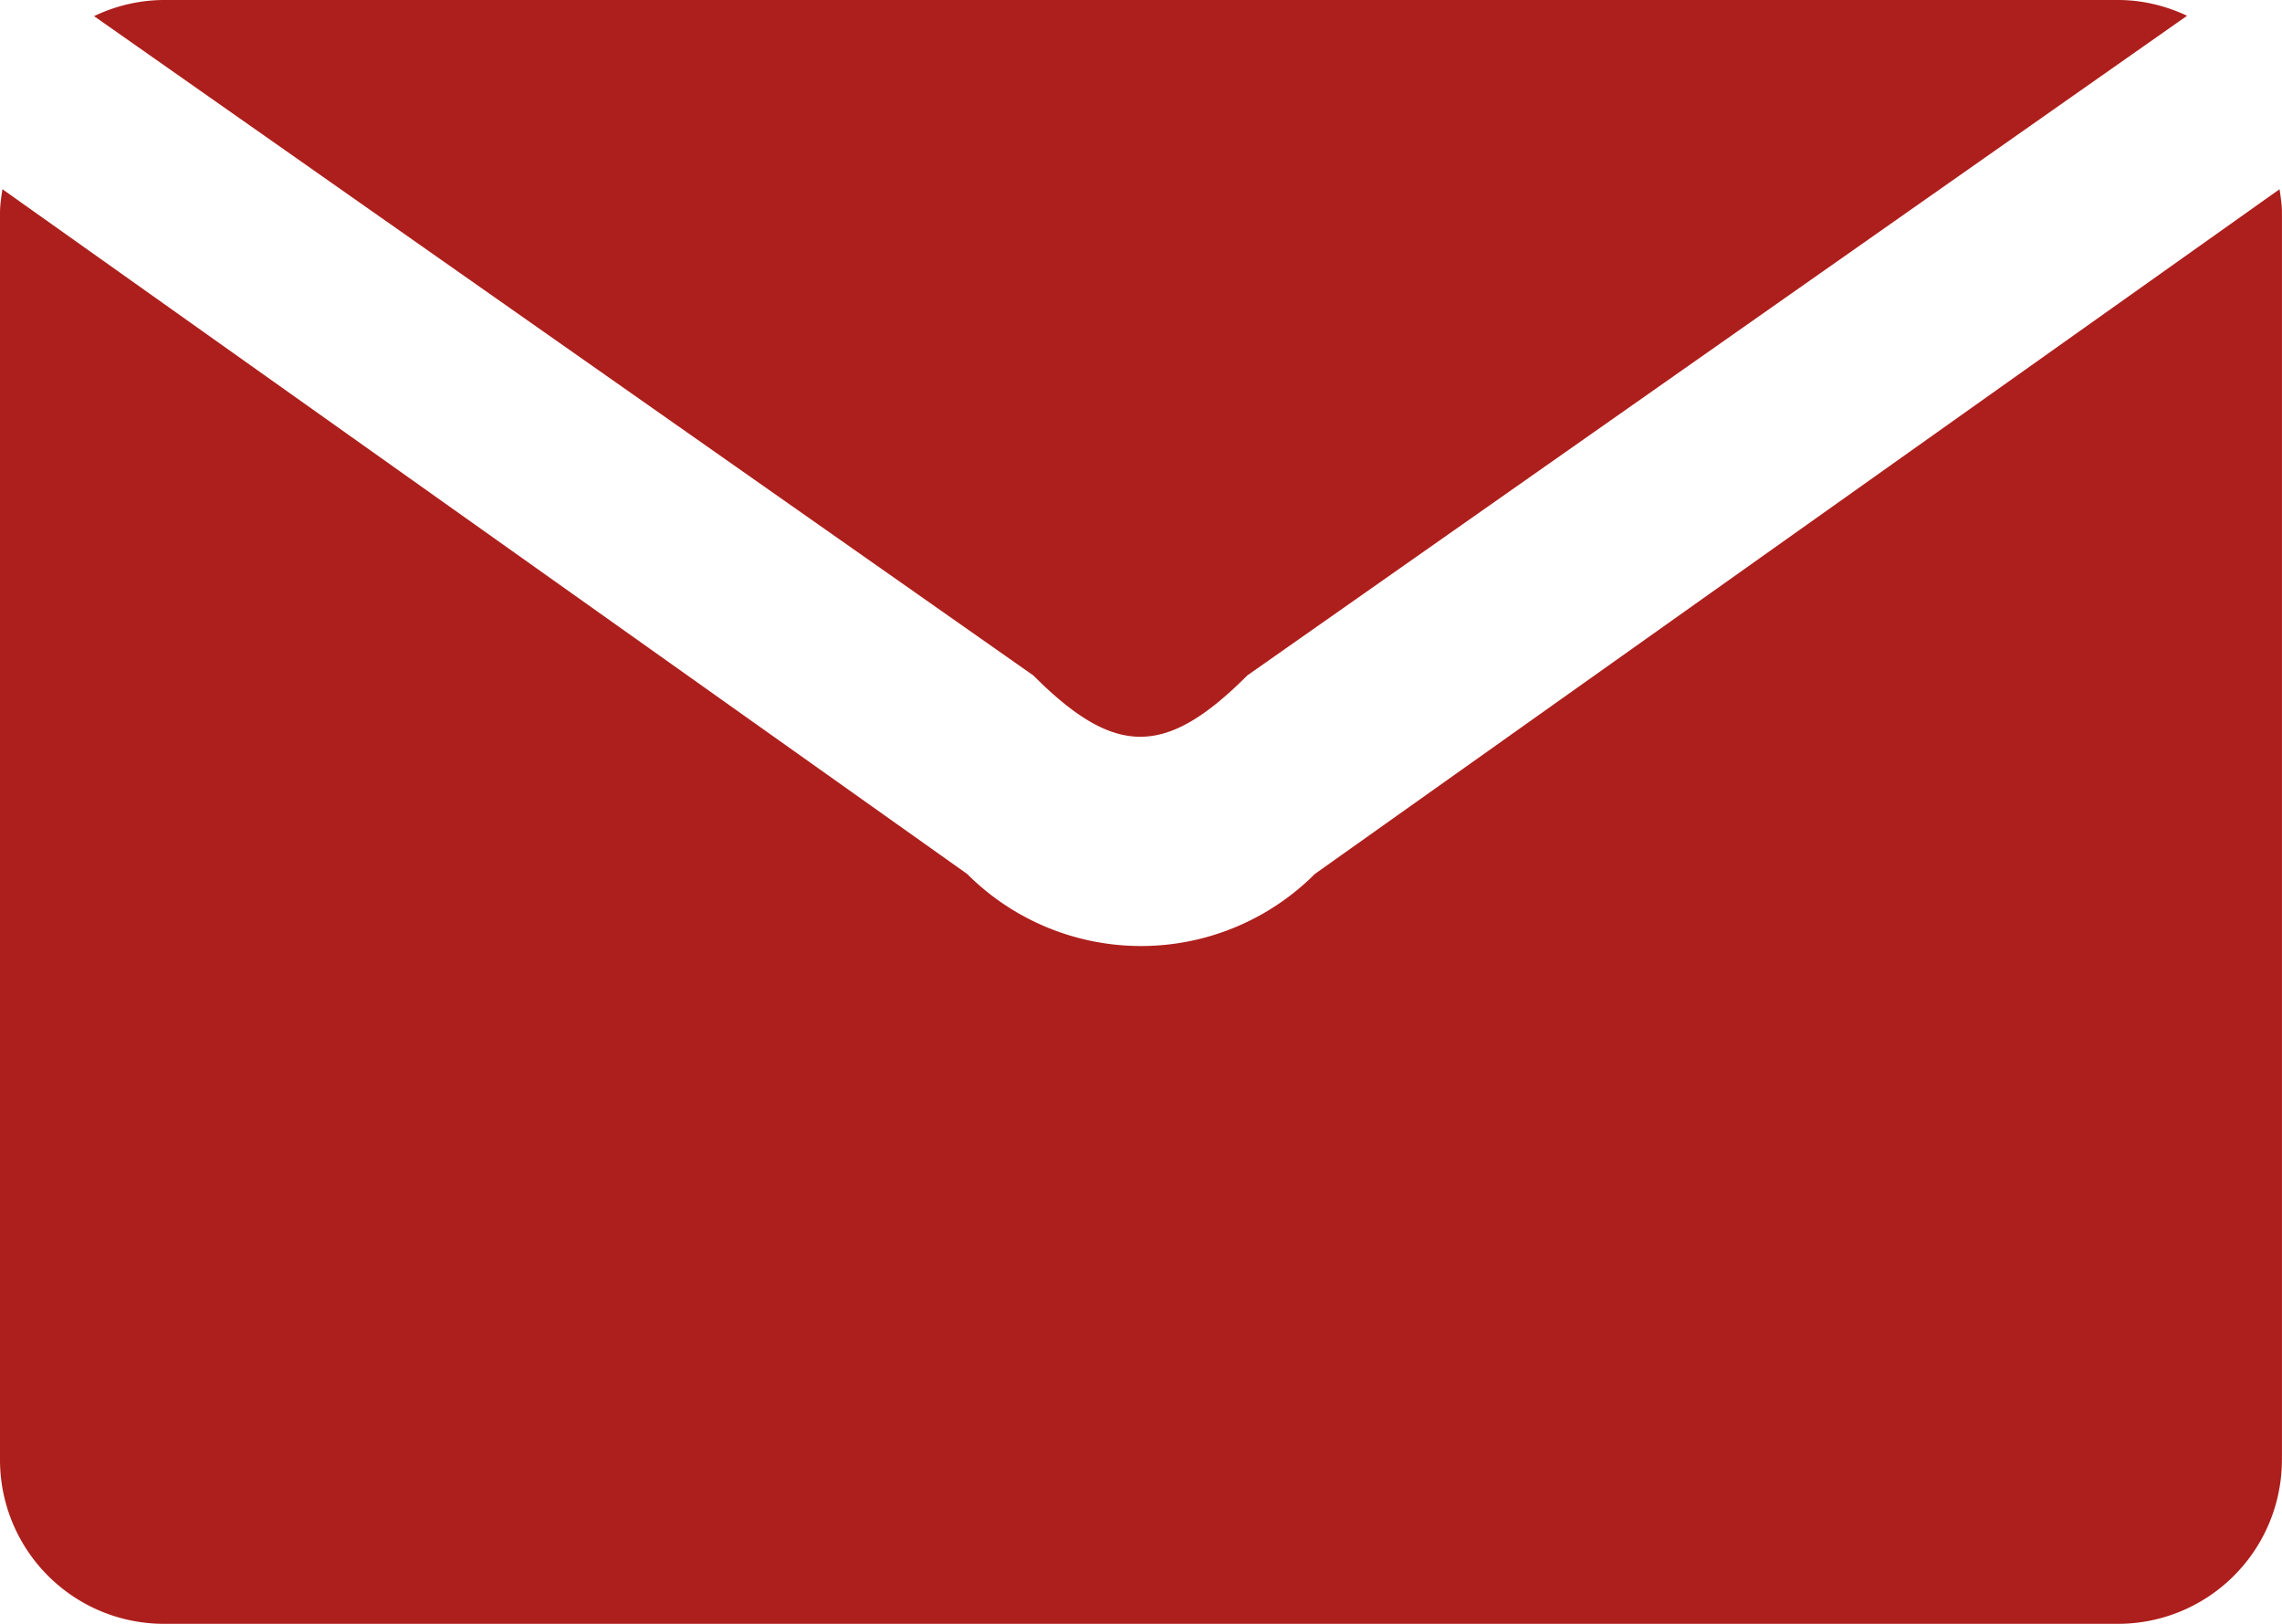 <svg xmlns="http://www.w3.org/2000/svg" fill="currentColor" class="svg-icon" overflow="hidden" viewBox="0 0 477.65 339.86"><path fill="#ad1f1c" d="M34.3 0h409.01c5.19 0 10.07 1.23 14.47 3.3l-196.7 138.06c-17.1 17.12-27.69 17.12-44.8 0L19.69 3.38A34.02 34.02 0 0 1 34.3 0Zm443.33 305.52a34.32 34.32 0 0 1-34.3 34.34H34.3A34.32 34.32 0 0 1 0 305.52V44.62c0-1.72.26-3.37.51-5.02l201.92 143.31a51.44 51.44 0 0 0 72.79 0L477.14 39.6c.24 1.65.5 3.3.5 5.02v260.9Z"/></svg>